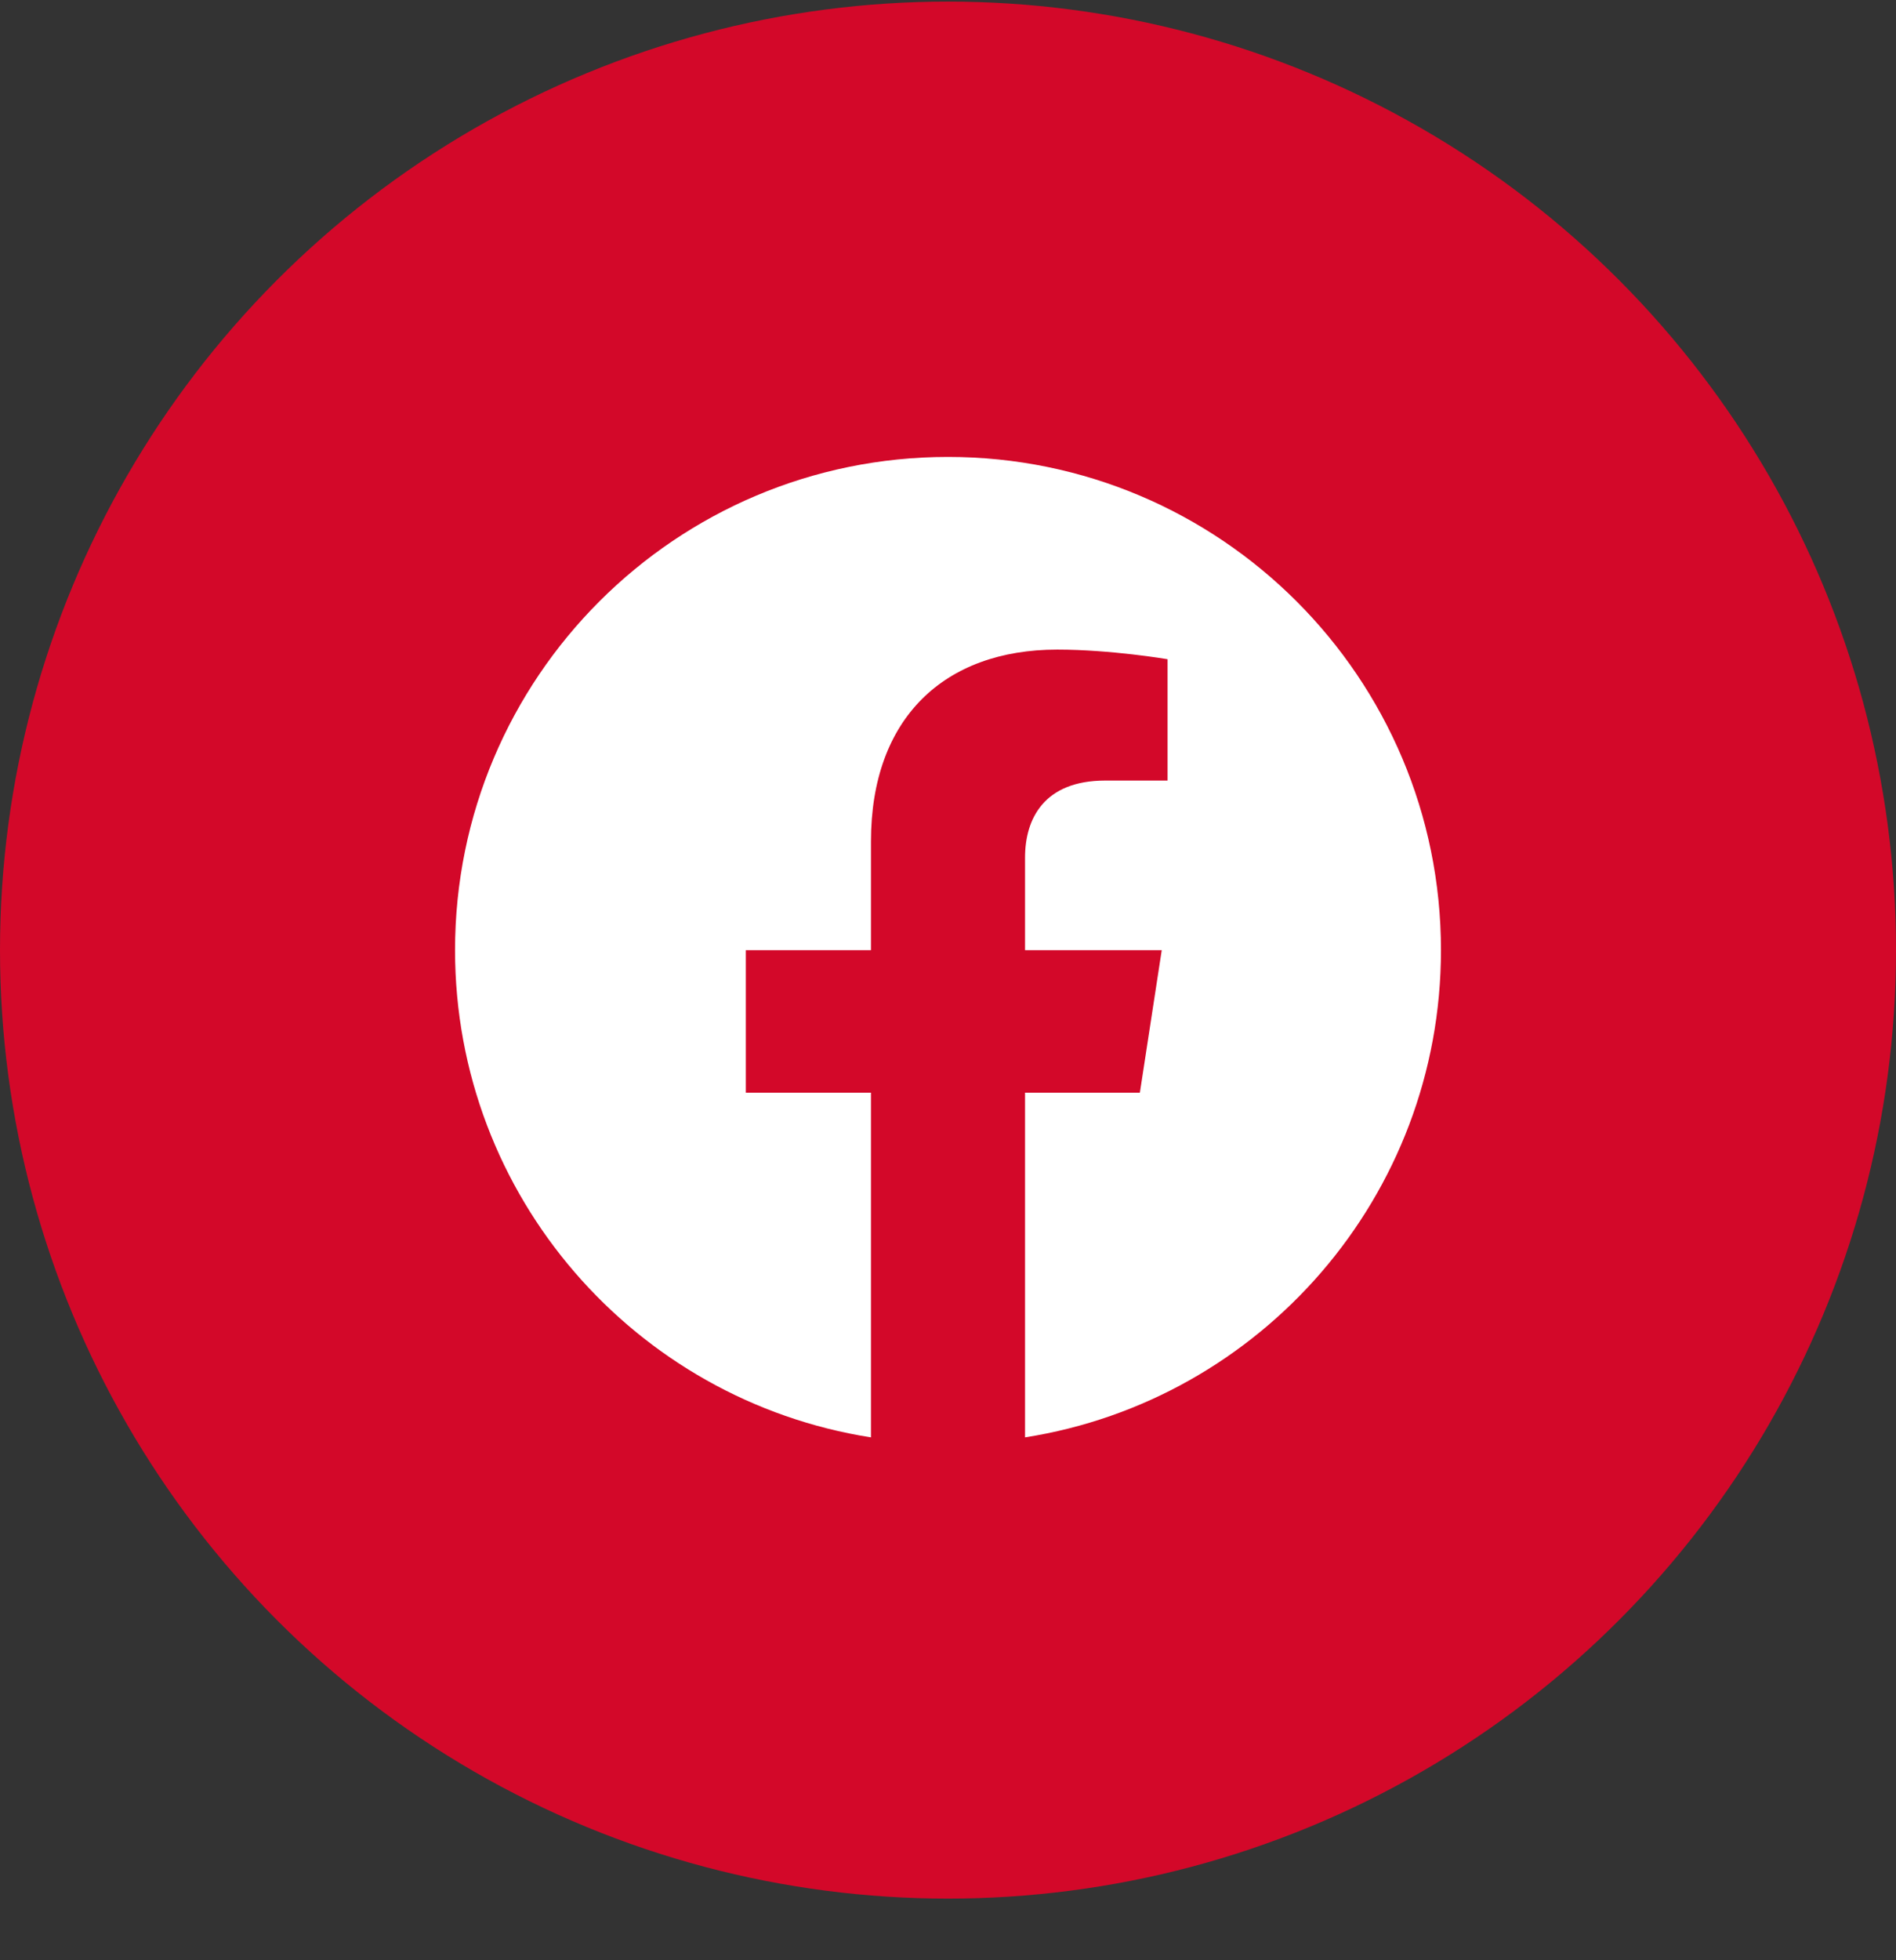 <svg width="30" height="31" viewBox="0 0 30 31" fill="none" xmlns="http://www.w3.org/2000/svg">
<rect x="0" y="0" width="30" height="31" fill="#333333" stroke="none"/>
<circle cx="15" cy="15.025" r="15" fill="#D30829"/>
<path d="M22.8 15.026C22.8 10.717 19.308 7.226 15 7.226C10.692 7.226 7.2 10.717 7.2 15.026C7.2 18.919 10.052 22.146 13.781 22.731V17.28H11.801V15.026H13.781V13.307C13.781 11.353 14.945 10.273 16.728 10.273C17.581 10.273 18.474 10.425 18.474 10.425V12.344H17.489C16.521 12.344 16.219 12.946 16.219 13.563V15.026H18.382L18.036 17.28H16.219V22.731C19.948 22.146 22.8 18.919 22.8 15.026Z" fill="white"/>
</svg>
